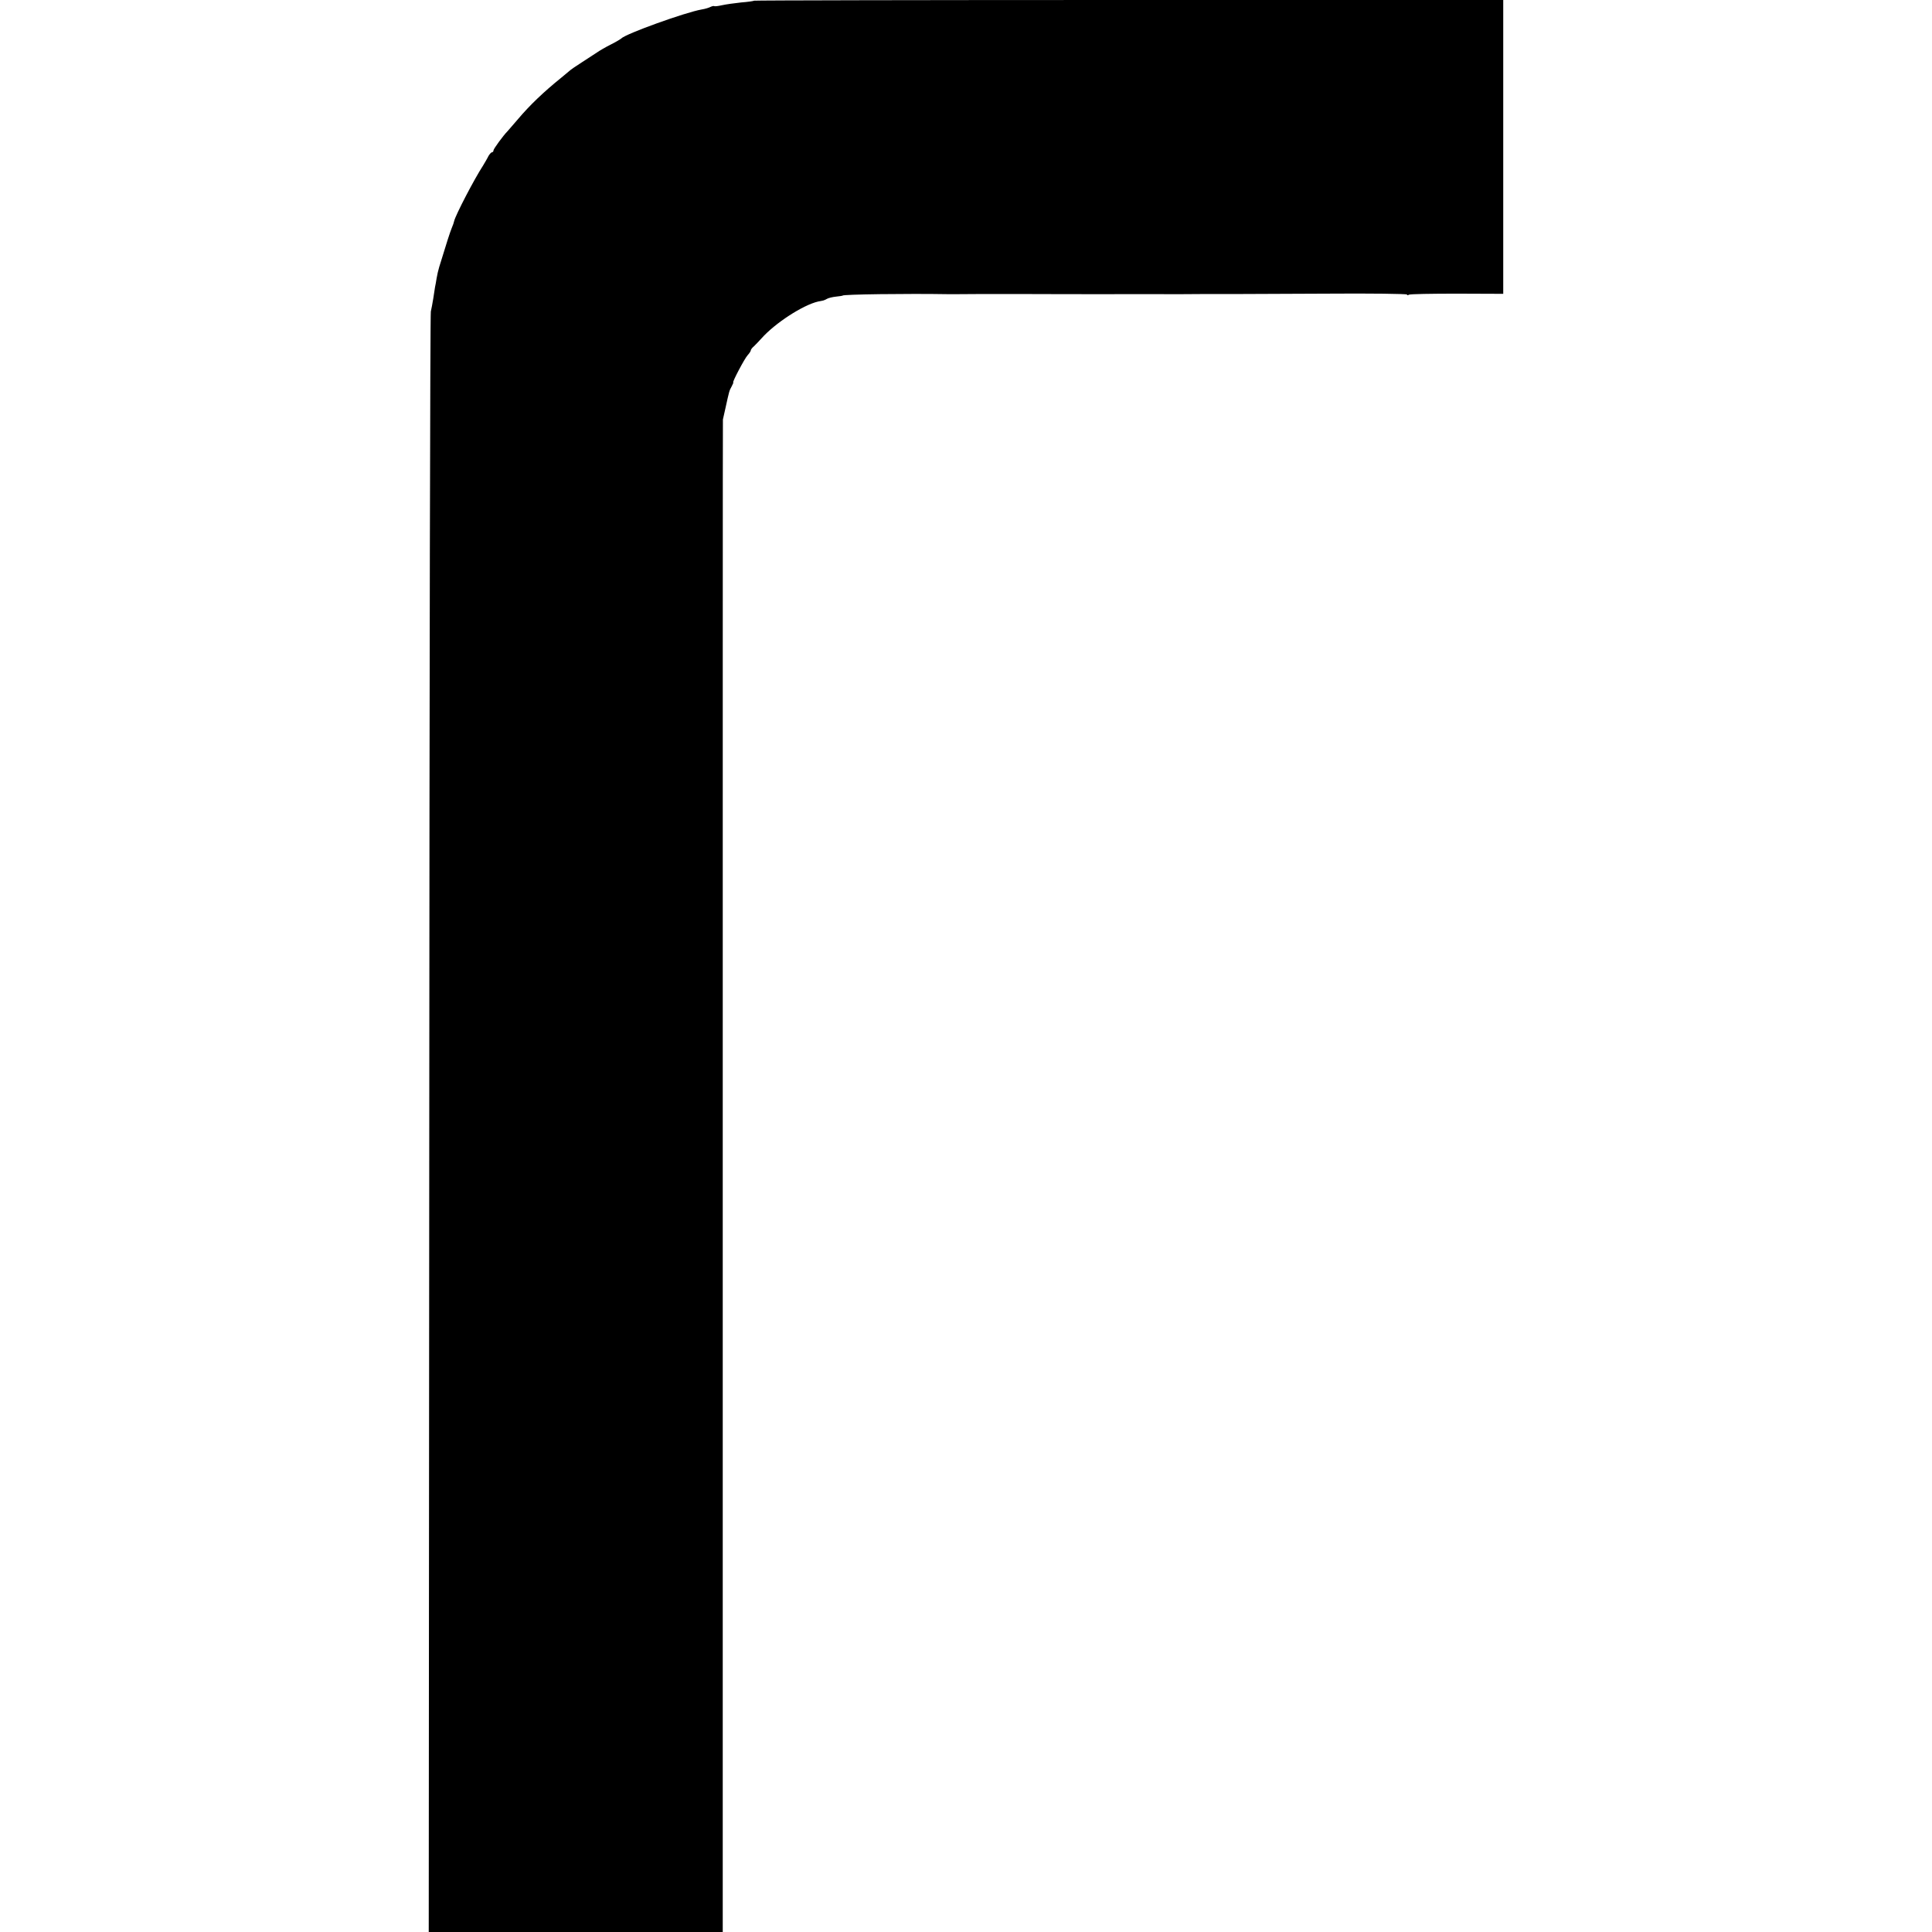 <?xml version="1.0" standalone="no"?>
<!DOCTYPE svg PUBLIC "-//W3C//DTD SVG 20010904//EN"
 "http://www.w3.org/TR/2001/REC-SVG-20010904/DTD/svg10.dtd">
<svg version="1.0" xmlns="http://www.w3.org/2000/svg"
 width="1104pt" height="1104pt" viewBox="0 0 1104 1104"
 preserveAspectRatio="xMidYMid meet">
<g transform="translate(0,1104) scale(0.1,-0.1)"
fill="#000000" stroke="none">
<path d="M4309 11036 c-2 -2 -35 -7 -74 -10 -38 -4 -88 -11 -110 -16 -22 -5
-41 -7 -44 -5 -2 2 -11 0 -20 -4 -9 -5 -32 -12 -51 -15 -93 -16 -437 -140
-460 -166 -3 -3 -29 -19 -59 -34 -30 -15 -66 -36 -80 -46 -14 -9 -53 -35 -86
-56 -33 -21 -65 -43 -71 -49 -6 -5 -28 -23 -48 -40 -99 -80 -179 -156 -248
-238 -29 -34 -55 -64 -58 -67 -24 -24 -80 -101 -80 -109 0 -6 -4 -11 -8 -11
-5 0 -14 -10 -21 -22 -6 -13 -20 -36 -30 -53 -52 -80 -159 -286 -166 -319 -1
-6 -7 -24 -14 -40 -10 -25 -27 -77 -71 -221 -5 -16 -12 -46 -15 -65 -3 -19 -7
-42 -9 -50 -1 -8 -6 -37 -10 -65 -4 -27 -11 -61 -14 -75 -4 -14 -8 -2103 -9
-4642 l-3 -4618 840 0 840 0 0 4320 c0 2376 0 4321 1 4323 0 1 7 31 15 67 21
95 21 97 35 122 7 13 11 23 9 23 -7 0 65 137 82 155 10 11 18 23 18 27 0 5 8
16 18 24 9 9 29 29 43 45 77 87 237 191 324 211 11 2 25 5 30 6 6 2 16 6 22
10 7 4 30 10 50 12 21 2 38 5 38 6 0 7 369 12 605 8 8 0 98 0 200 1 102 0 192
0 200 0 8 0 206 -1 440 -1 234 1 432 0 440 0 8 0 98 0 200 1 102 0 192 0 200
0 8 0 223 1 478 2 254 2 462 -1 462 -5 0 -5 5 -5 11 -1 7 4 130 6 275 6 l264
-1 0 840 0 839 -2139 0 c-1176 0 -2140 -2 -2142 -4z"/>
</g>
</svg>
